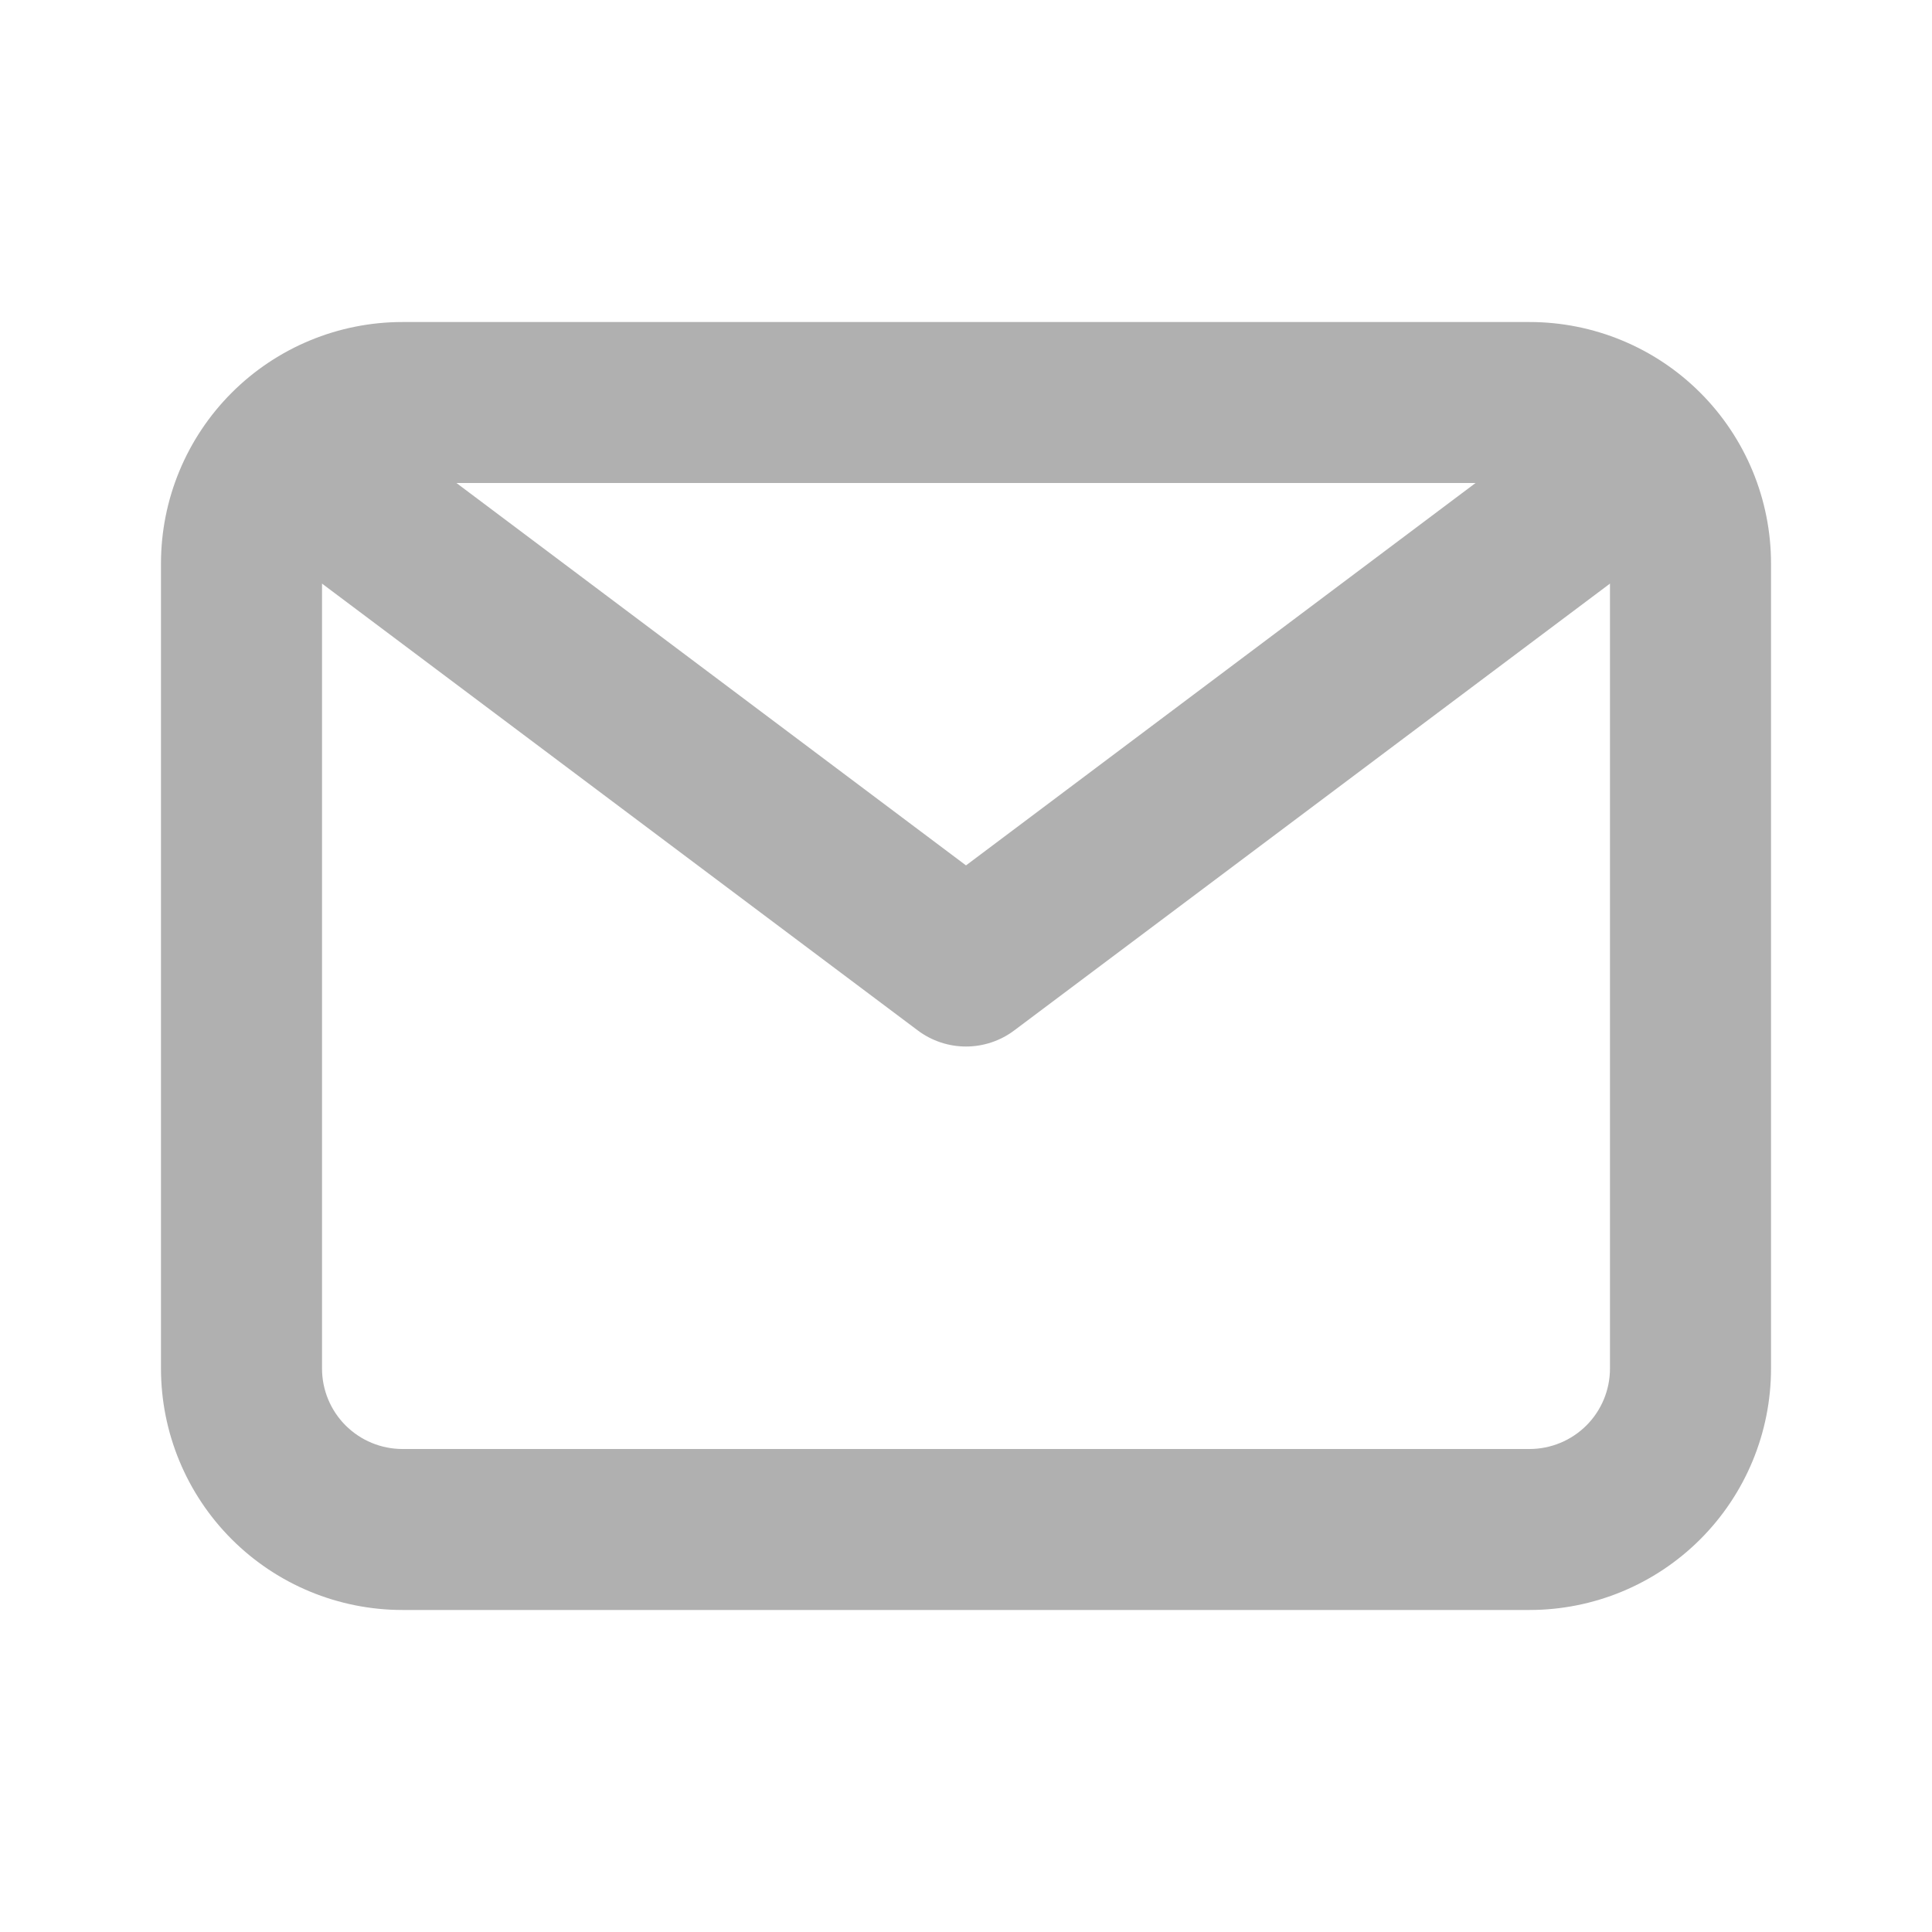 <?xml version="1.0" encoding="UTF-8"?> <svg xmlns="http://www.w3.org/2000/svg" width="28" height="28" viewBox="0 0 28 28" fill="none"><path d="M22.167 4.667H5.833C4.905 4.667 4.015 5.035 3.358 5.692C2.702 6.348 2.333 7.238 2.333 8.167V19.833C2.333 20.762 2.702 21.652 3.358 22.308C4.015 22.965 4.905 23.333 5.833 23.333H22.167C23.095 23.333 23.985 22.965 24.642 22.308C25.298 21.652 25.667 20.762 25.667 19.833V8.167C25.667 7.238 25.298 6.348 24.642 5.692C23.985 5.035 23.095 4.667 22.167 4.667ZM21.385 7L14 12.542L6.615 7H21.385ZM22.167 21H5.833C5.524 21 5.227 20.877 5.008 20.658C4.79 20.44 4.667 20.143 4.667 19.833V8.458L13.3 14.933C13.502 15.085 13.748 15.167 14 15.167C14.252 15.167 14.498 15.085 14.7 14.933L23.333 8.458V19.833C23.333 20.143 23.21 20.44 22.992 20.658C22.773 20.877 22.476 21 22.167 21Z" fill="#B0B0B0"></path></svg> 